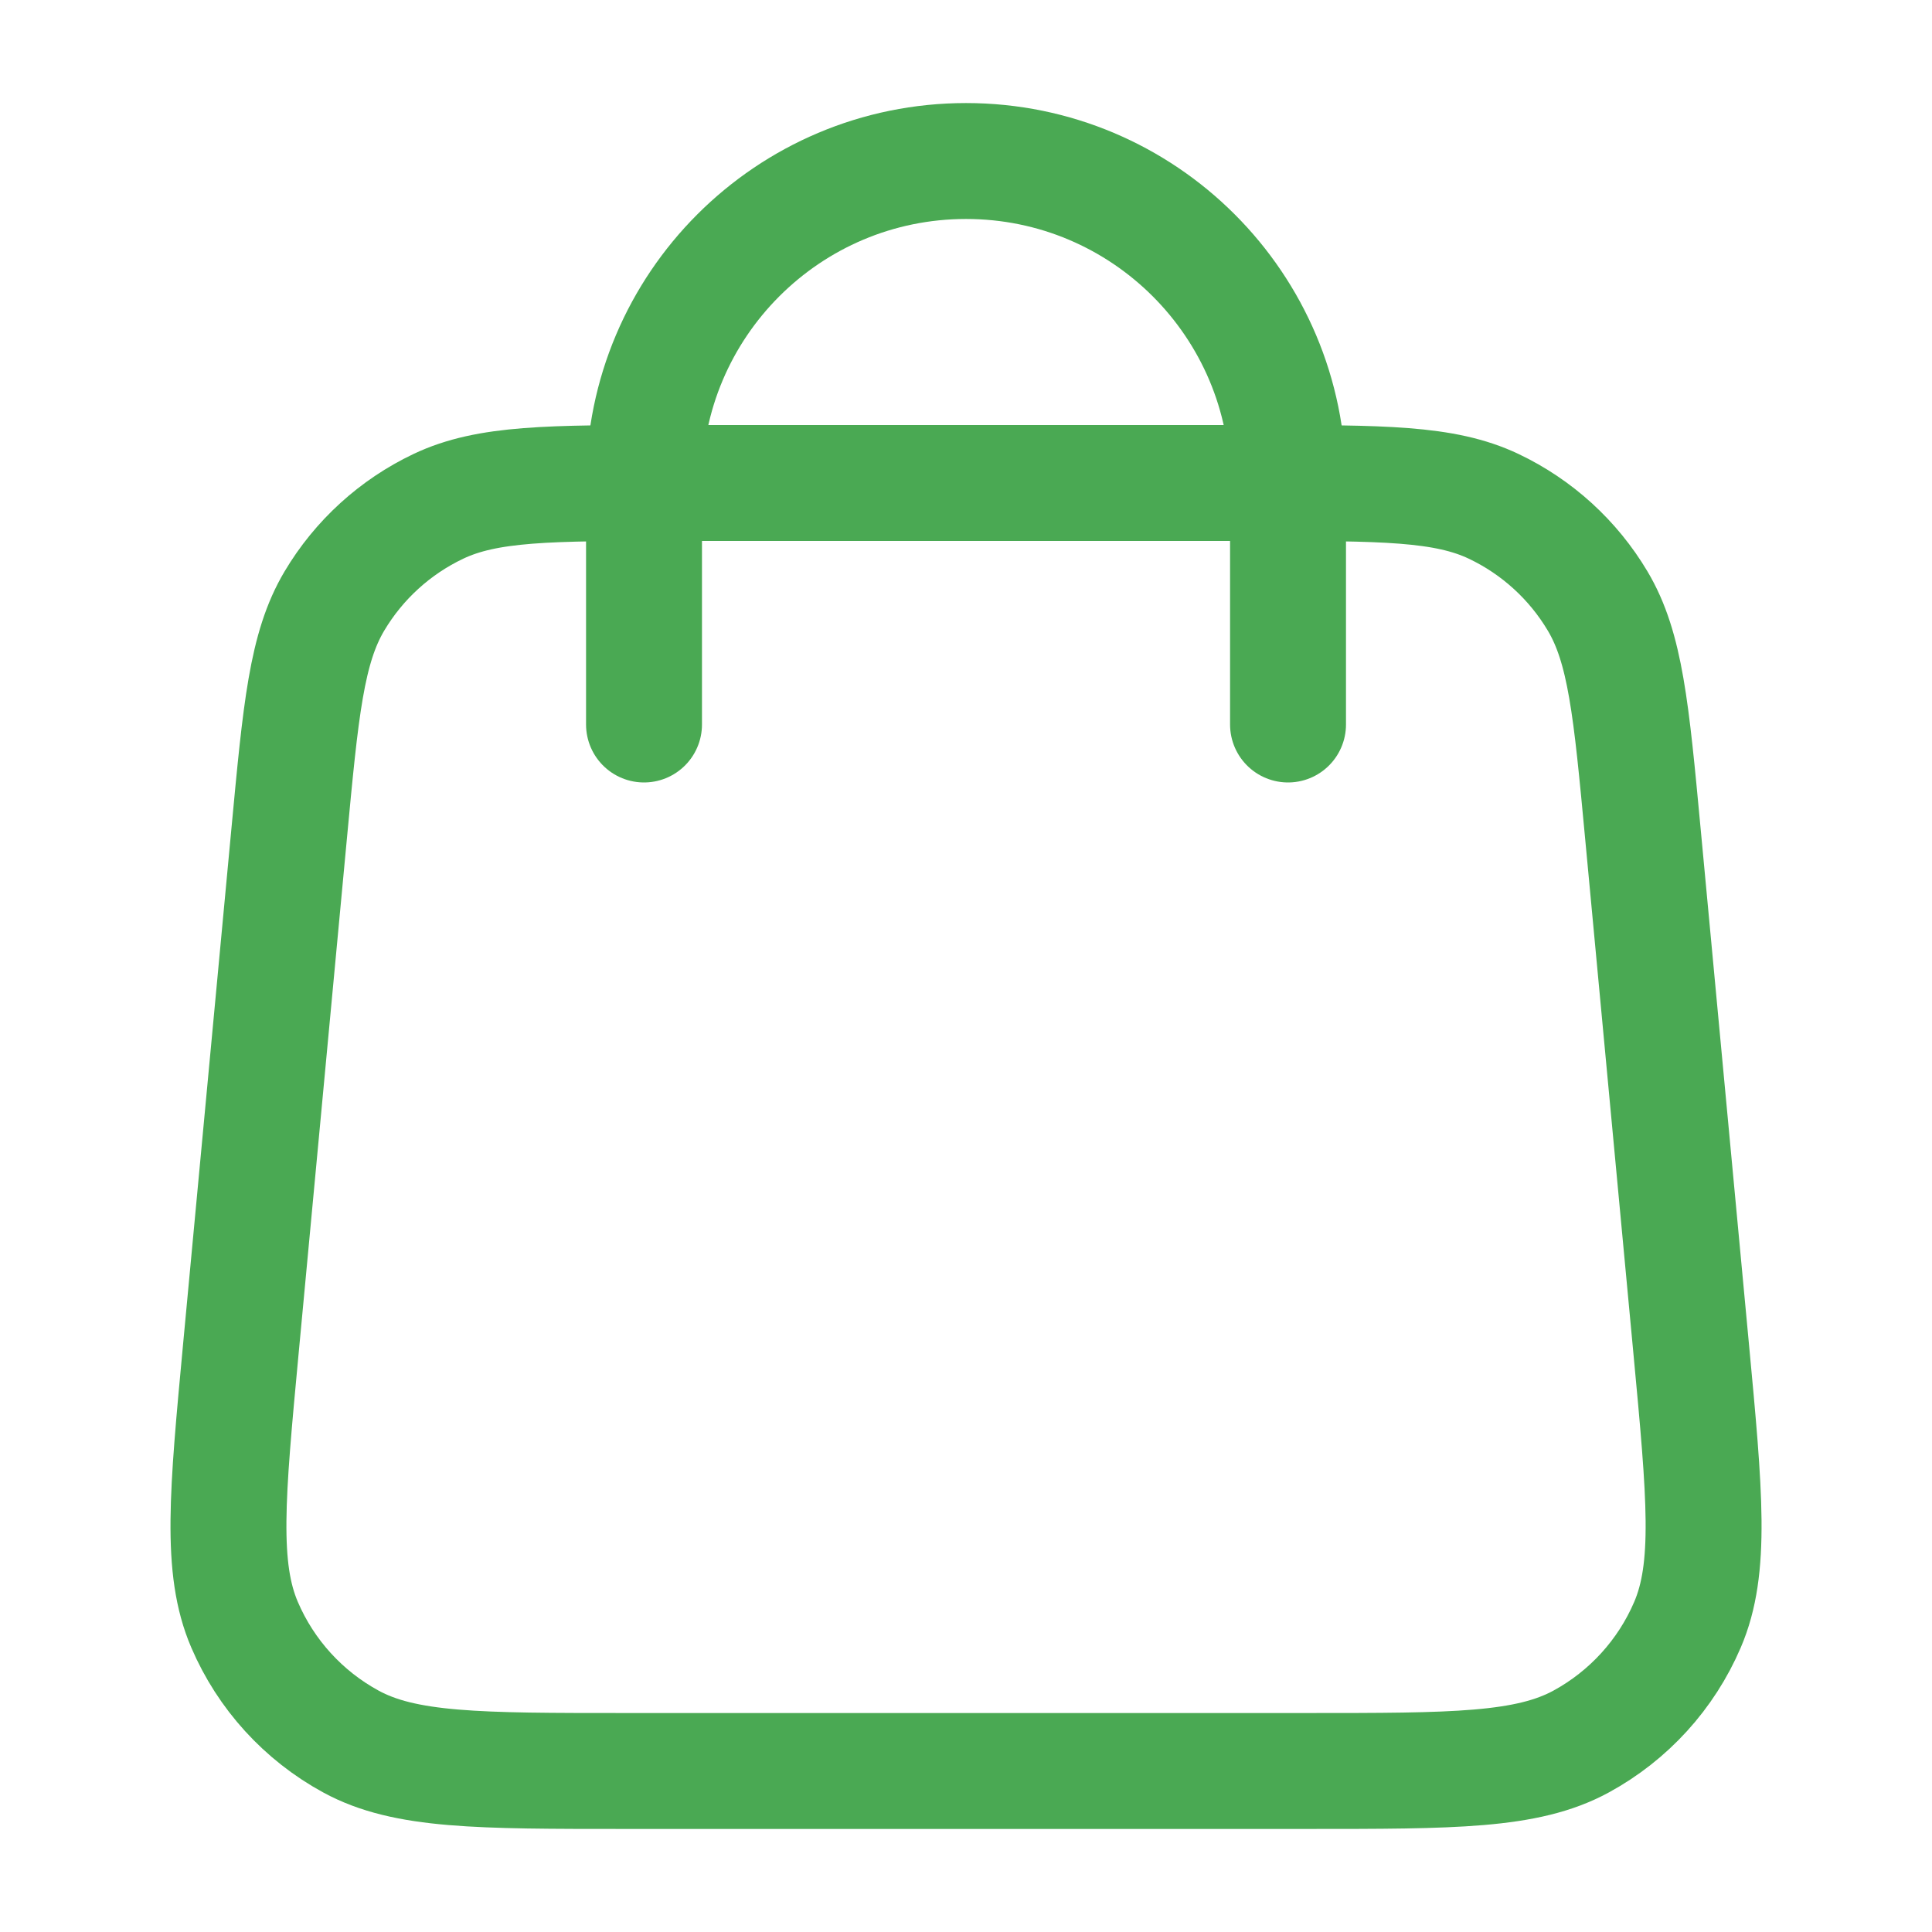 <svg width="50" height="50" viewBox="0 0 50 50" fill="none" xmlns="http://www.w3.org/2000/svg">
<path d="M33.334 18.75V12.5C33.334 7.898 29.603 4.167 25.001 4.167C20.398 4.167 16.667 7.898 16.667 12.5V18.75M7.484 21.567L6.234 34.9C5.879 38.691 5.701 40.586 6.33 42.05C6.882 43.337 7.851 44.4 9.08 45.07C10.479 45.833 12.383 45.833 16.19 45.833H33.811C37.619 45.833 39.522 45.833 40.921 45.07C42.15 44.4 43.119 43.337 43.671 42.05C44.3 40.586 44.123 38.691 43.767 34.9L42.517 21.567C42.217 18.365 42.067 16.765 41.347 15.555C40.713 14.489 39.776 13.636 38.656 13.104C37.384 12.5 35.776 12.5 32.561 12.5L17.44 12.5C14.225 12.5 12.617 12.5 11.345 13.104C10.225 13.636 9.288 14.489 8.654 15.555C7.934 16.765 7.784 18.365 7.484 21.567Z" stroke="#4AA953" stroke-width="3" stroke-linecap="round" stroke-linejoin="round"/>
</svg>
